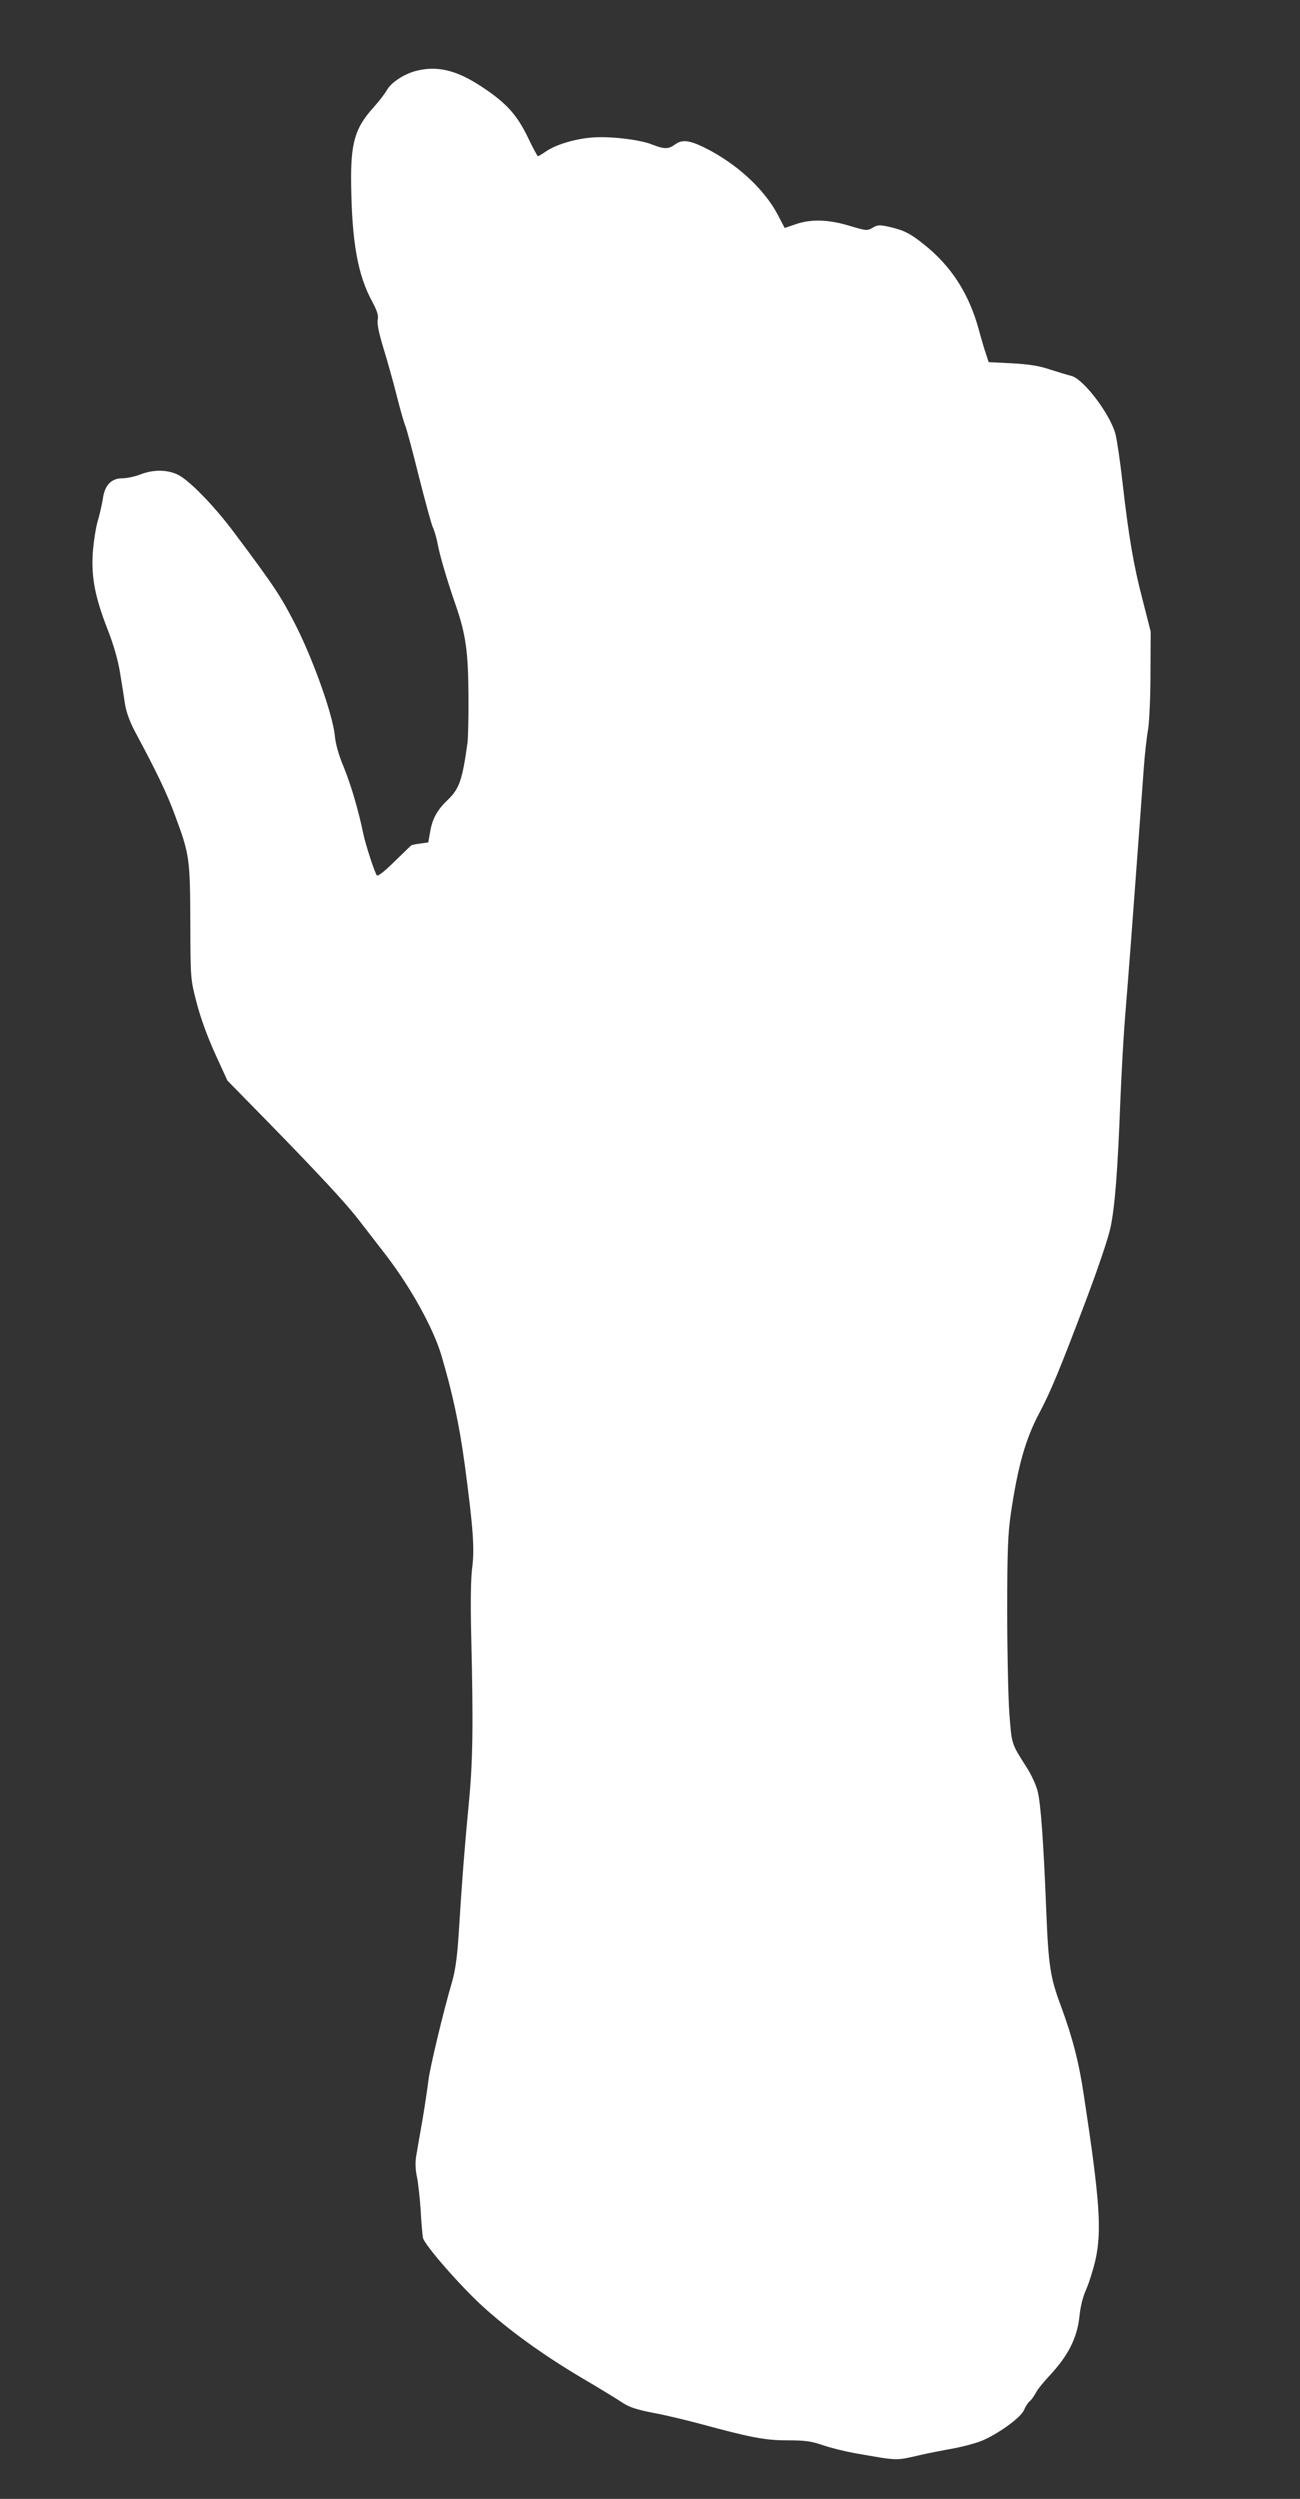 <?xml version="1.0" standalone="no"?>
<!DOCTYPE svg PUBLIC "-//W3C//DTD SVG 20010904//EN"
 "http://www.w3.org/TR/2001/REC-SVG-20010904/DTD/svg10.dtd">
<svg version="1.0" xmlns="http://www.w3.org/2000/svg"
 width="666pt" height="1280pt" viewBox="0 0 666 1280"
 preserveAspectRatio="xMidYMid meet">
<rect x="0" y="0" width="666" height="1280" fill="#333333" stroke="none"/>
<g transform="translate(0,1280) scale(0.1,-0.1)"
fill="#ffffff" stroke="none">
<path d="M2128 12436 c-61 -17 -126 -60 -146 -98 -10 -17 -40 -57 -69 -89 -95
-105 -117 -182 -114 -394 4 -298 34 -465 109 -602 25 -47 32 -70 27 -91 -4
-19 6 -68 29 -144 20 -64 50 -172 67 -239 17 -68 37 -139 44 -156 8 -18 39
-135 70 -260 32 -126 64 -244 72 -263 9 -19 19 -55 24 -80 10 -59 49 -191 92
-315 53 -152 66 -241 67 -470 1 -110 -2 -218 -5 -240 -26 -189 -42 -235 -99
-290 -54 -51 -80 -97 -91 -159 l-11 -61 -42 -6 c-23 -3 -44 -7 -46 -10 -3 -2
-41 -40 -86 -83 -47 -47 -84 -76 -89 -70 -11 12 -58 157 -70 214 -22 110 -64
254 -100 341 -26 61 -42 118 -46 164 -12 110 -113 393 -204 570 -73 142 -105
191 -310 465 -106 142 -235 274 -293 300 -55 25 -124 25 -188 0 -28 -11 -70
-20 -94 -20 -56 0 -90 -36 -99 -105 -4 -25 -15 -76 -26 -113 -11 -37 -22 -113
-26 -168 -7 -126 13 -227 79 -395 29 -75 51 -152 61 -215 9 -55 21 -128 26
-164 7 -41 26 -92 52 -140 108 -201 163 -315 203 -425 75 -201 78 -222 79
-550 1 -290 1 -290 32 -410 19 -74 55 -174 94 -260 l64 -140 196 -200 c266
-272 409 -426 474 -510 30 -38 94 -122 143 -185 126 -164 239 -369 281 -505
58 -194 93 -357 121 -560 44 -330 52 -437 39 -536 -7 -54 -9 -176 -5 -344 11
-460 9 -647 -13 -870 -21 -222 -34 -383 -51 -660 -8 -125 -18 -191 -35 -250
-42 -142 -113 -438 -120 -500 -4 -33 -17 -123 -30 -200 -14 -77 -28 -162 -33
-190 -5 -32 -4 -69 4 -105 6 -30 15 -107 19 -170 3 -63 9 -127 12 -143 7 -35
189 -244 304 -349 131 -120 307 -248 504 -365 99 -58 198 -119 220 -134 29
-19 72 -33 150 -48 61 -11 169 -37 240 -56 262 -71 334 -85 448 -85 89 0 122
-4 180 -24 40 -14 113 -32 162 -41 234 -41 210 -40 345 -9 36 8 111 23 167 33
57 11 127 30 155 44 85 39 189 116 204 152 7 17 20 38 29 45 9 7 23 27 32 44
8 16 38 53 65 82 100 106 146 197 158 308 5 52 18 103 35 140 14 31 35 99 47
149 33 151 23 303 -59 842 -26 175 -59 300 -119 463 -53 141 -63 204 -74 487
-14 349 -28 552 -45 613 -7 28 -30 78 -51 112 -85 134 -80 120 -93 283 -6 84
-11 321 -11 527 0 313 4 396 19 500 36 242 75 380 147 515 57 108 103 219 234
565 66 175 119 331 130 386 22 107 36 286 50 654 6 146 17 342 25 435 13 153
45 580 75 990 6 83 15 206 20 275 5 69 15 157 22 195 6 39 12 167 12 285 l1
215 -42 165 c-46 176 -70 317 -103 605 -11 99 -27 207 -35 240 -26 102 -166
287 -228 300 -17 4 -66 19 -107 32 -55 19 -107 27 -195 32 l-120 6 -13 40 c-8
22 -25 80 -38 128 -50 183 -141 325 -283 437 -70 56 -103 72 -180 89 -45 10
-57 9 -81 -6 -28 -16 -32 -15 -117 10 -107 33 -199 36 -278 8 l-55 -19 -36 69
c-65 123 -193 245 -344 327 -99 53 -142 61 -180 33 -36 -26 -56 -26 -120 -1
-65 26 -226 44 -314 35 -86 -8 -180 -37 -228 -70 -20 -14 -39 -25 -42 -25 -3
0 -26 42 -50 93 -56 116 -108 175 -225 254 -138 94 -240 119 -353 89z"/>
</g>
</svg>
